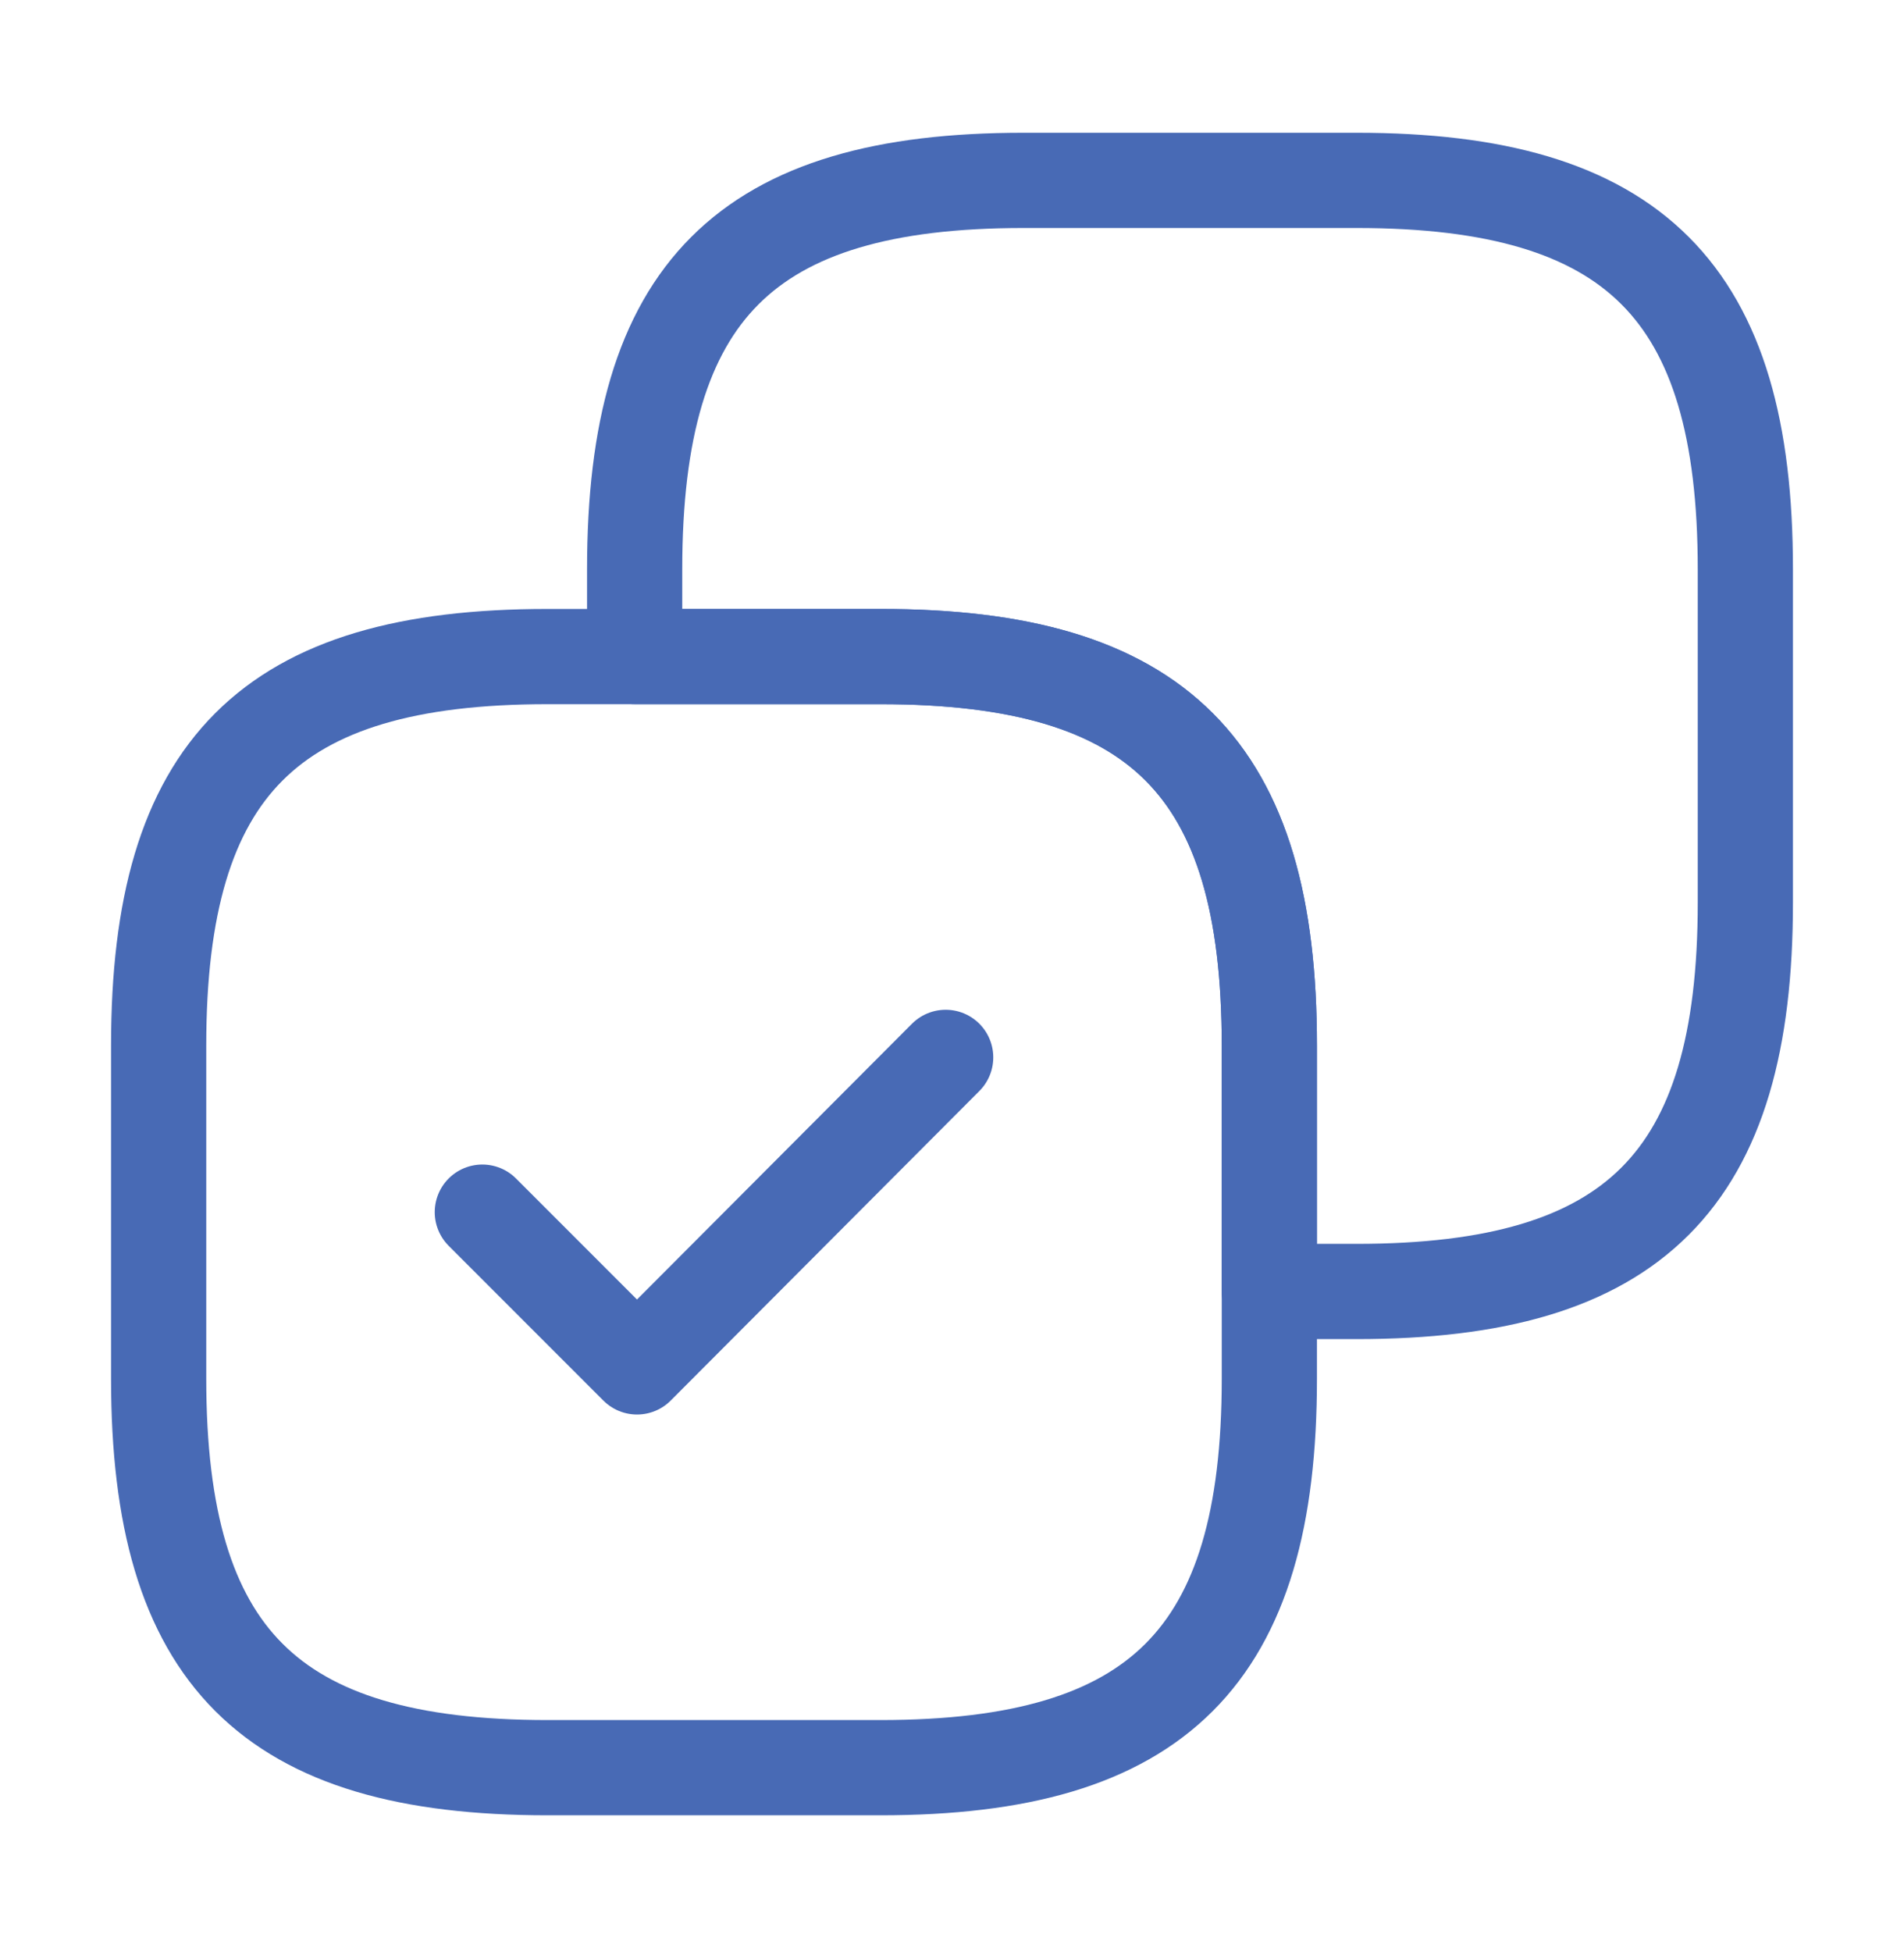 <svg width="40" height="41" viewBox="0 0 40 41" fill="none" xmlns="http://www.w3.org/2000/svg">
<path d="M36.667 18.954V11.954C36.667 6.121 34.333 3.788 28.5 3.788H21.5C15.667 3.788 13.333 6.121 13.333 11.954V13.788H18.5C24.333 13.788 26.667 16.121 26.667 21.954V27.121H28.5C34.333 27.121 36.667 24.788 36.667 18.954Z" stroke="#486AB5" stroke-width="2" stroke-linecap="round" stroke-linejoin="round"/>
<path d="M26.667 28.954V21.954C26.667 16.121 24.333 13.788 18.5 13.788H11.5C5.667 13.788 3.333 16.121 3.333 21.954V28.954C3.333 34.788 5.667 37.121 11.5 37.121H18.5C24.333 37.121 26.667 34.788 26.667 28.954Z" stroke="#486AB5" stroke-width="2" stroke-linecap="round" stroke-linejoin="round"/>
<path d="M10.133 25.455L13.383 28.705L19.867 22.205" stroke="#486AB5" stroke-width="2" stroke-linecap="round" stroke-linejoin="round"/>
</svg>
